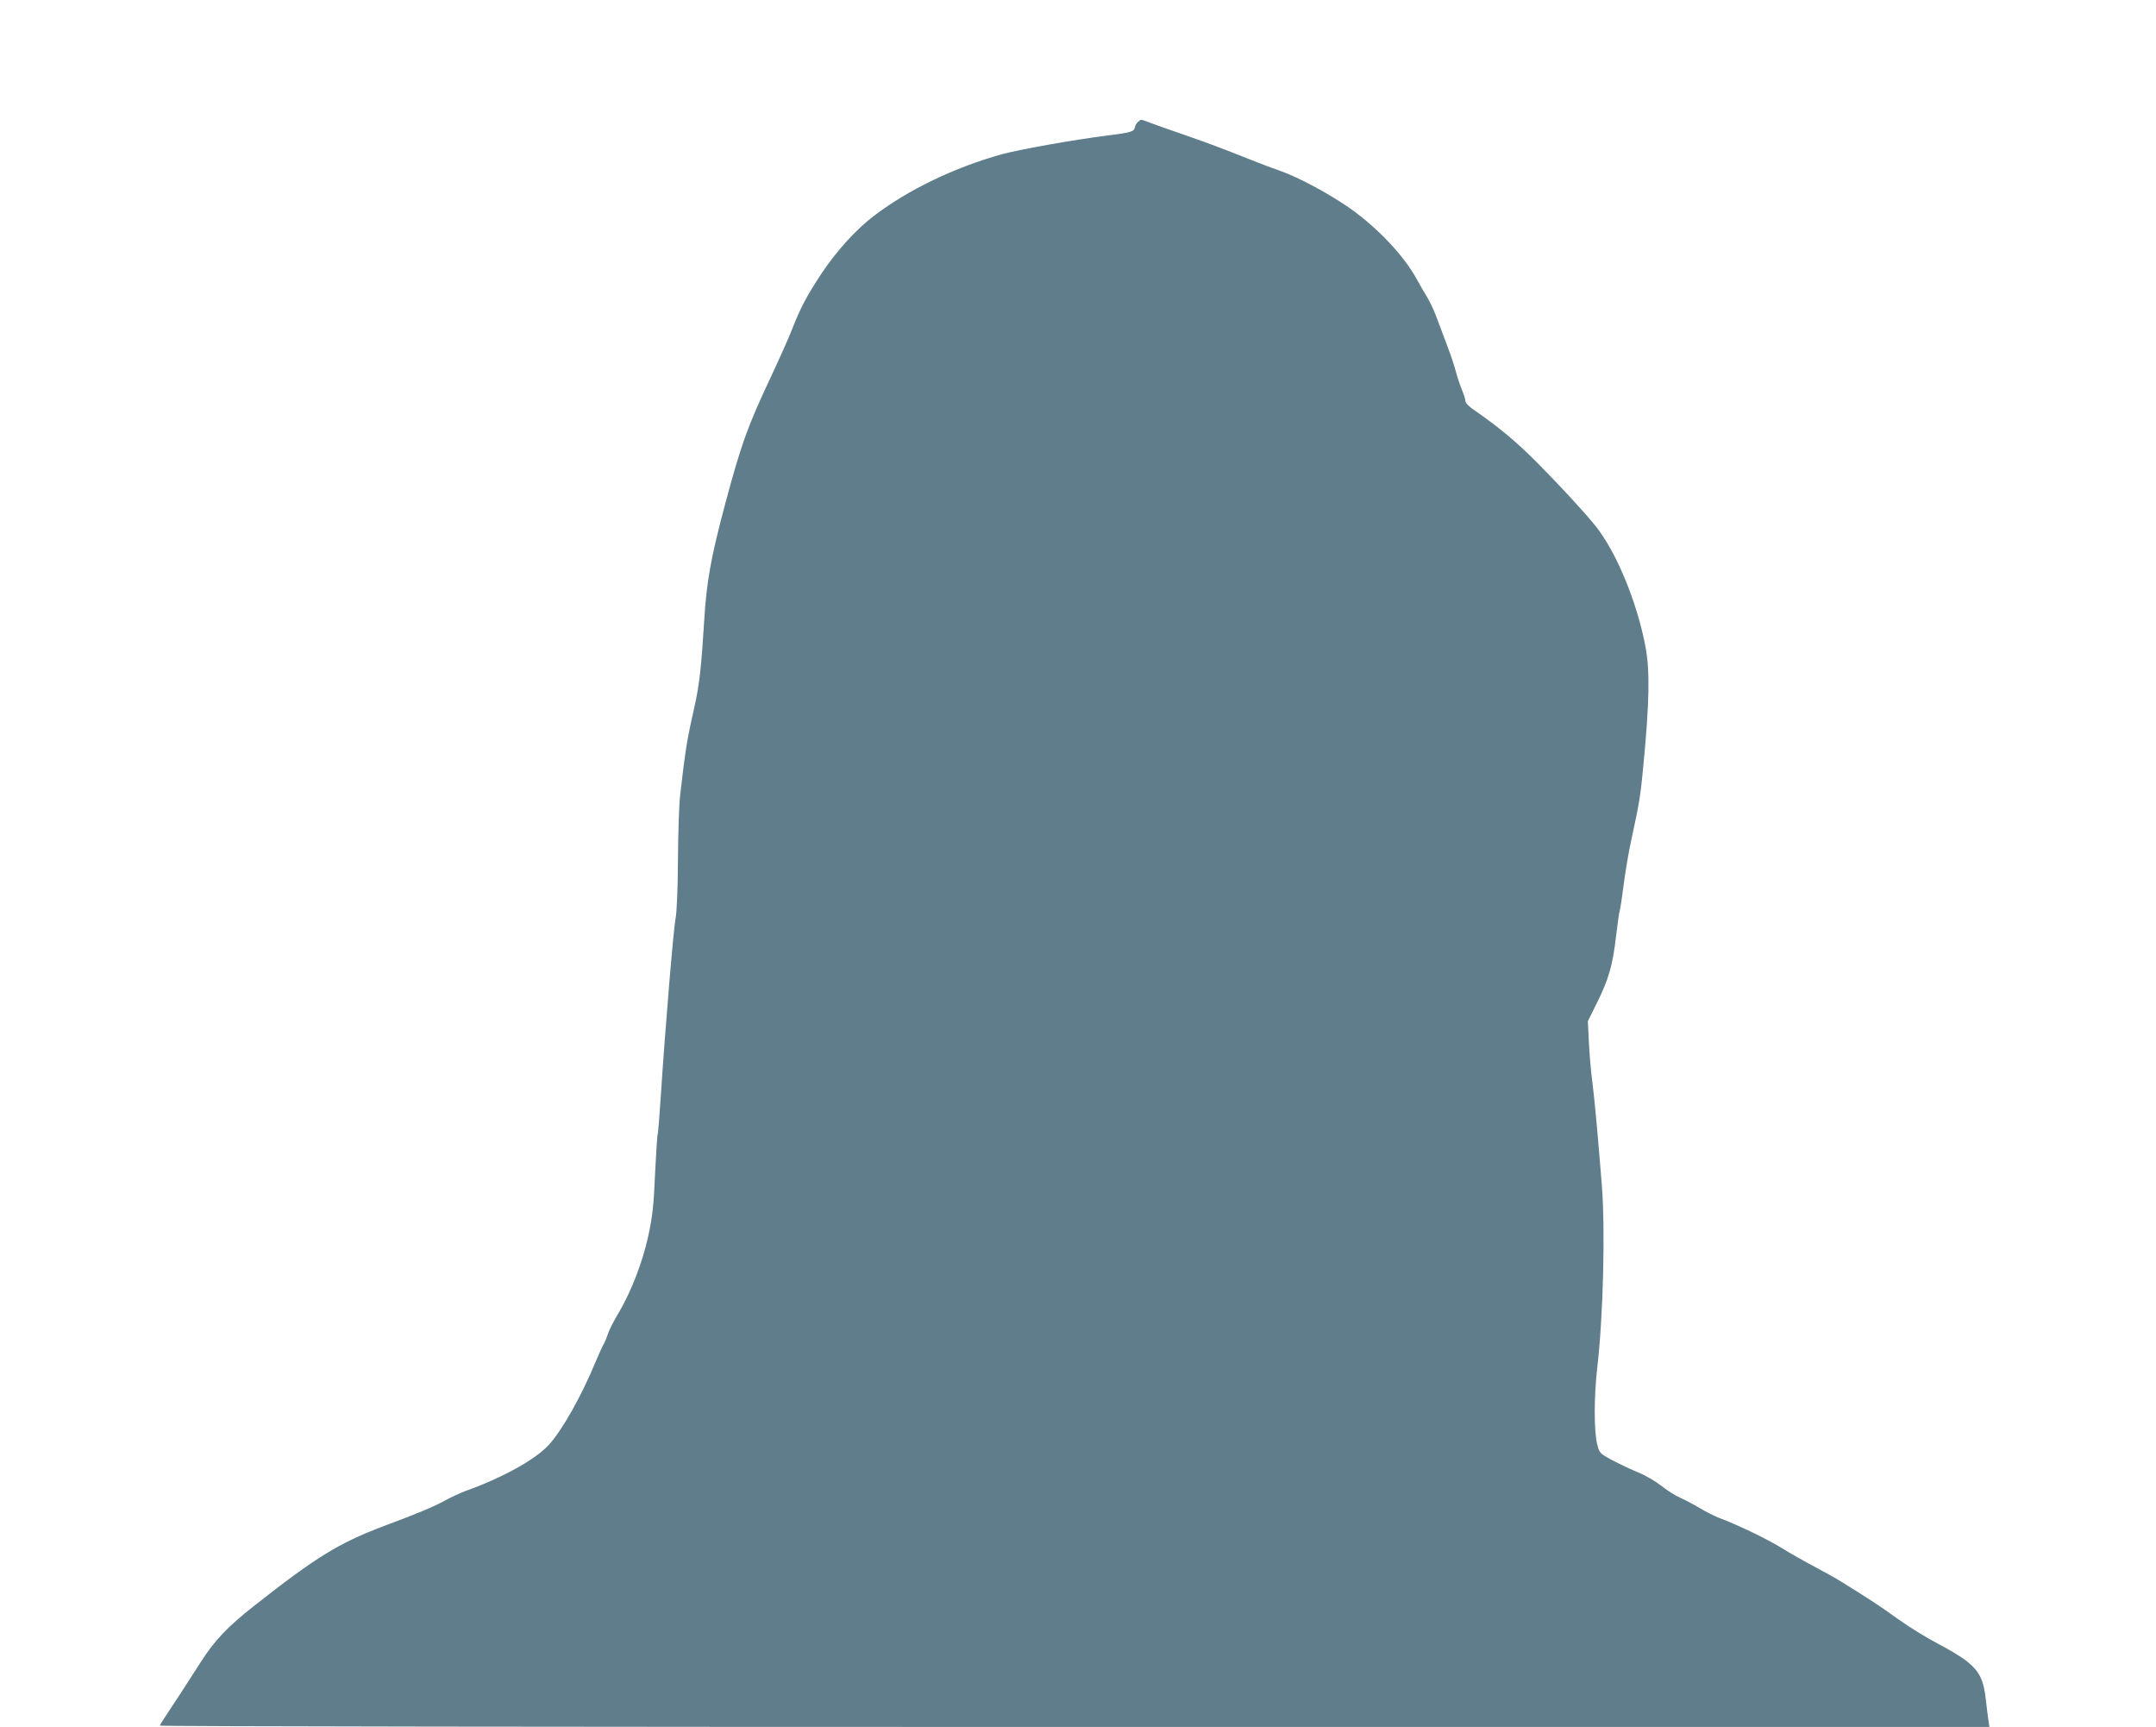 <?xml version="1.0" standalone="no"?>
<!DOCTYPE svg PUBLIC "-//W3C//DTD SVG 20010904//EN"
 "http://www.w3.org/TR/2001/REC-SVG-20010904/DTD/svg10.dtd">
<svg version="1.0" xmlns="http://www.w3.org/2000/svg"
 width="1280pt" height="1025pt" viewBox="0 0 1280 1025"
 preserveAspectRatio="xMidYMid meet">
<g transform="translate(0,1025) scale(0.1,-0.1)"
fill="#607d8b" stroke="none">
<path d="M6758 9528 c-9 -7 -18 -22 -20 -32 -5 -28 -20 -32 -168 -51 -193 -24
-518 -82 -624 -111 -277 -77 -554 -210 -756 -364 -108 -82 -223 -209 -311
-341 -88 -132 -127 -207 -174 -327 -18 -48 -75 -175 -125 -282 -141 -299 -178
-401 -273 -755 -87 -326 -112 -462 -127 -710 -16 -261 -28 -370 -56 -495 -45
-199 -53 -245 -85 -520 -7 -52 -13 -228 -14 -390 -1 -178 -7 -317 -14 -350
-12 -58 -62 -656 -87 -1044 -8 -125 -17 -232 -19 -237 -3 -4 -10 -111 -16
-236 -8 -192 -15 -250 -40 -368 -35 -159 -100 -327 -176 -457 -28 -46 -56
-101 -63 -123 -7 -22 -18 -49 -25 -61 -7 -11 -29 -59 -49 -107 -85 -205 -199
-407 -278 -493 -81 -88 -277 -196 -496 -274 -29 -11 -83 -36 -120 -56 -65 -36
-163 -77 -367 -153 -264 -100 -399 -183 -766 -472 -158 -124 -236 -206 -319
-337 -57 -89 -169 -262 -222 -341 -10 -14 -18 -29 -18 -33 0 -5 2444 -8 5430
-8 l5431 0 -5 33 c-3 17 -10 75 -16 127 -13 120 -38 170 -113 230 -31 25 -109
72 -173 105 -64 33 -171 99 -238 147 -111 80 -162 113 -331 218 -33 21 -105
61 -160 90 -55 29 -144 79 -197 112 -90 55 -253 134 -372 179 -26 10 -78 36
-115 58 -36 22 -88 49 -115 61 -27 11 -77 43 -111 70 -37 29 -98 65 -147 84
-45 19 -114 52 -153 73 -68 37 -70 40 -83 93 -19 75 -19 283 1 455 35 299 48
816 27 1080 -25 312 -42 498 -56 610 -9 66 -18 175 -21 242 l-6 122 56 113
c68 137 92 221 112 397 9 73 18 137 20 141 3 4 14 75 24 156 11 82 31 203 46
269 48 222 54 259 70 425 38 393 41 578 14 722 -50 265 -174 565 -298 718 -63
79 -212 240 -346 375 -120 121 -233 215 -369 308 -34 23 -56 45 -56 57 0 10
-9 39 -20 65 -11 25 -27 74 -36 107 -8 34 -34 109 -56 167 -22 59 -51 135 -64
170 -14 36 -37 85 -53 110 -15 25 -43 73 -61 106 -75 137 -227 298 -390 415
-122 86 -306 186 -420 226 -36 12 -112 41 -170 64 -192 76 -234 92 -400 150
-91 31 -185 65 -209 74 -52 19 -44 19 -63 4z"/>
</g>
</svg>
